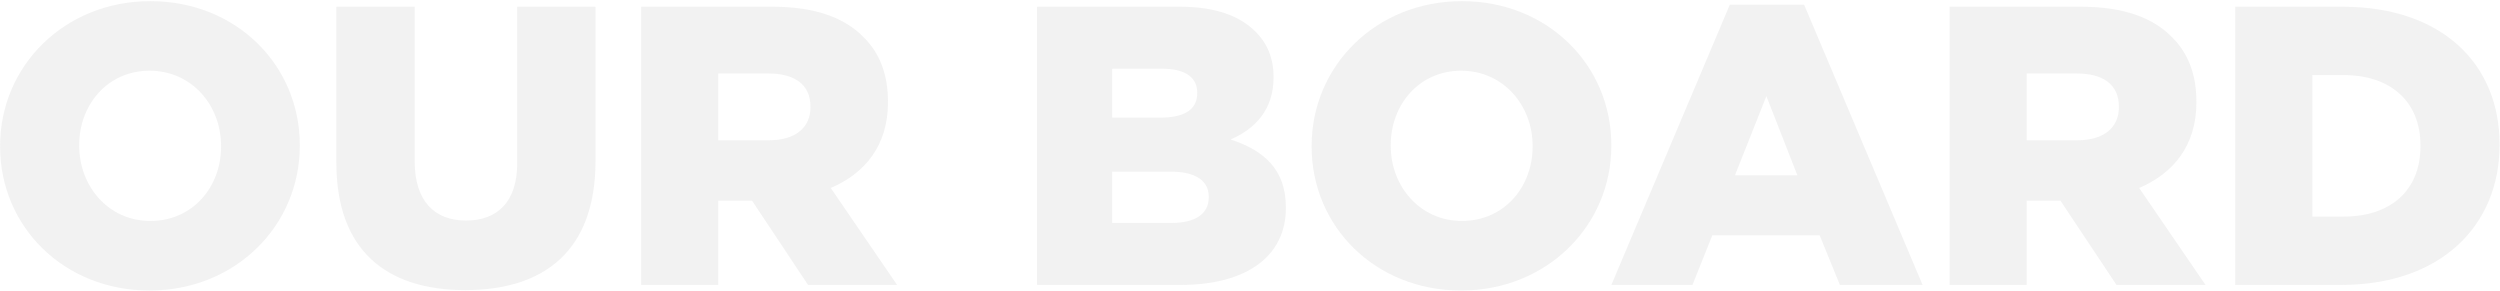 <svg width="1667" height="194" viewBox="0 0 1667 194" fill="none" xmlns="http://www.w3.org/2000/svg">
<path d="M99.719 193.71C42.474 193.71 0.07 151.041 0.07 97.771V97.241C0.07 43.971 43.004 0.772 100.249 0.772C157.495 0.772 199.899 43.441 199.899 96.711V97.241C199.899 150.511 156.965 193.71 99.719 193.71ZM100.249 147.331C128.607 147.331 147.424 124.539 147.424 97.771V97.241C147.424 70.474 128.077 47.152 99.719 47.152C71.627 47.152 52.81 69.944 52.81 96.711V97.241C52.81 124.009 72.157 147.331 100.249 147.331Z" fill="#808080" fill-opacity="0.1"/>
<path d="M310.163 193.445C257.423 193.445 224.295 166.678 224.295 108.637V4.483H276.505V107.577C276.505 134.345 290.021 147.066 310.693 147.066C331.365 147.066 344.881 134.875 344.881 108.902V4.483H397.091V107.312C397.091 167.208 362.903 193.445 310.163 193.445Z" fill="#808080" fill-opacity="0.1"/>
<path d="M427.519 190V4.483H515.242C543.6 4.483 563.212 11.903 575.668 24.625C586.534 35.226 592.099 49.537 592.099 67.824V68.354C592.099 96.711 576.993 115.528 553.936 125.334L598.195 190H538.829L501.461 133.815H478.934V190H427.519ZM478.934 93.531H512.857C530.349 93.531 540.419 85.05 540.419 71.534V71.004C540.419 56.428 529.818 49.007 512.592 49.007H478.934V93.531Z" fill="#808080" fill-opacity="0.1"/>
<path d="M691.508 190V4.483H786.652C809.974 4.483 826.405 10.313 837.271 21.179C844.692 28.6 849.198 38.406 849.198 51.127V51.657C849.198 73.124 837.006 85.845 820.575 93.001C843.102 100.422 857.413 113.143 857.413 138.32V138.85C857.413 170.653 831.441 190 787.182 190H691.508ZM741.598 78.425H773.931C789.567 78.425 798.313 73.124 798.313 62.258V61.728C798.313 51.657 790.362 45.827 774.991 45.827H741.598V78.425ZM741.598 148.656H781.351C796.988 148.656 805.999 142.56 805.999 131.694V131.164C805.999 121.093 798.048 114.468 780.821 114.468H741.598V148.656Z" fill="#808080" fill-opacity="0.1"/>
<path d="M974.247 193.71C917.002 193.71 874.598 151.041 874.598 97.771V97.241C874.598 43.971 917.532 0.772 974.778 0.772C1032.02 0.772 1074.43 43.441 1074.43 96.711V97.241C1074.43 150.511 1031.49 193.71 974.247 193.71ZM974.778 147.331C1003.14 147.331 1021.95 124.539 1021.95 97.771V97.241C1021.95 70.474 1002.61 47.152 974.247 47.152C946.155 47.152 927.338 69.944 927.338 96.711V97.241C927.338 124.009 946.685 147.331 974.778 147.331Z" fill="#808080" fill-opacity="0.1"/>
<path d="M1074.46 190L1153.44 3.158H1203L1281.98 190H1226.85L1213.33 156.872H1141.78L1128.53 190H1074.46ZM1156.88 116.853H1198.49L1177.82 64.113L1156.88 116.853Z" fill="#808080" fill-opacity="0.1"/>
<path d="M1299.98 190V4.483H1387.7C1416.06 4.483 1435.67 11.903 1448.13 24.625C1458.99 35.226 1464.56 49.537 1464.56 67.824V68.354C1464.56 96.711 1449.45 115.528 1426.39 125.334L1470.65 190H1411.29L1373.92 133.815H1351.39V190H1299.98ZM1351.39 93.531H1385.31C1402.81 93.531 1412.88 85.05 1412.88 71.534V71.004C1412.88 56.428 1402.28 49.007 1385.05 49.007H1351.39V93.531Z" fill="#808080" fill-opacity="0.1"/>
<path d="M1490.46 190V4.483H1562.02C1628.28 4.483 1666.7 42.646 1666.7 96.181V96.711C1666.7 150.246 1627.75 190 1560.96 190H1490.46ZM1541.88 144.416H1562.81C1593.56 144.416 1613.96 127.454 1613.96 97.506V96.976C1613.96 67.293 1593.56 50.067 1562.81 50.067H1541.88V144.416Z" fill="#808080" fill-opacity="0.1"/>
</svg>
